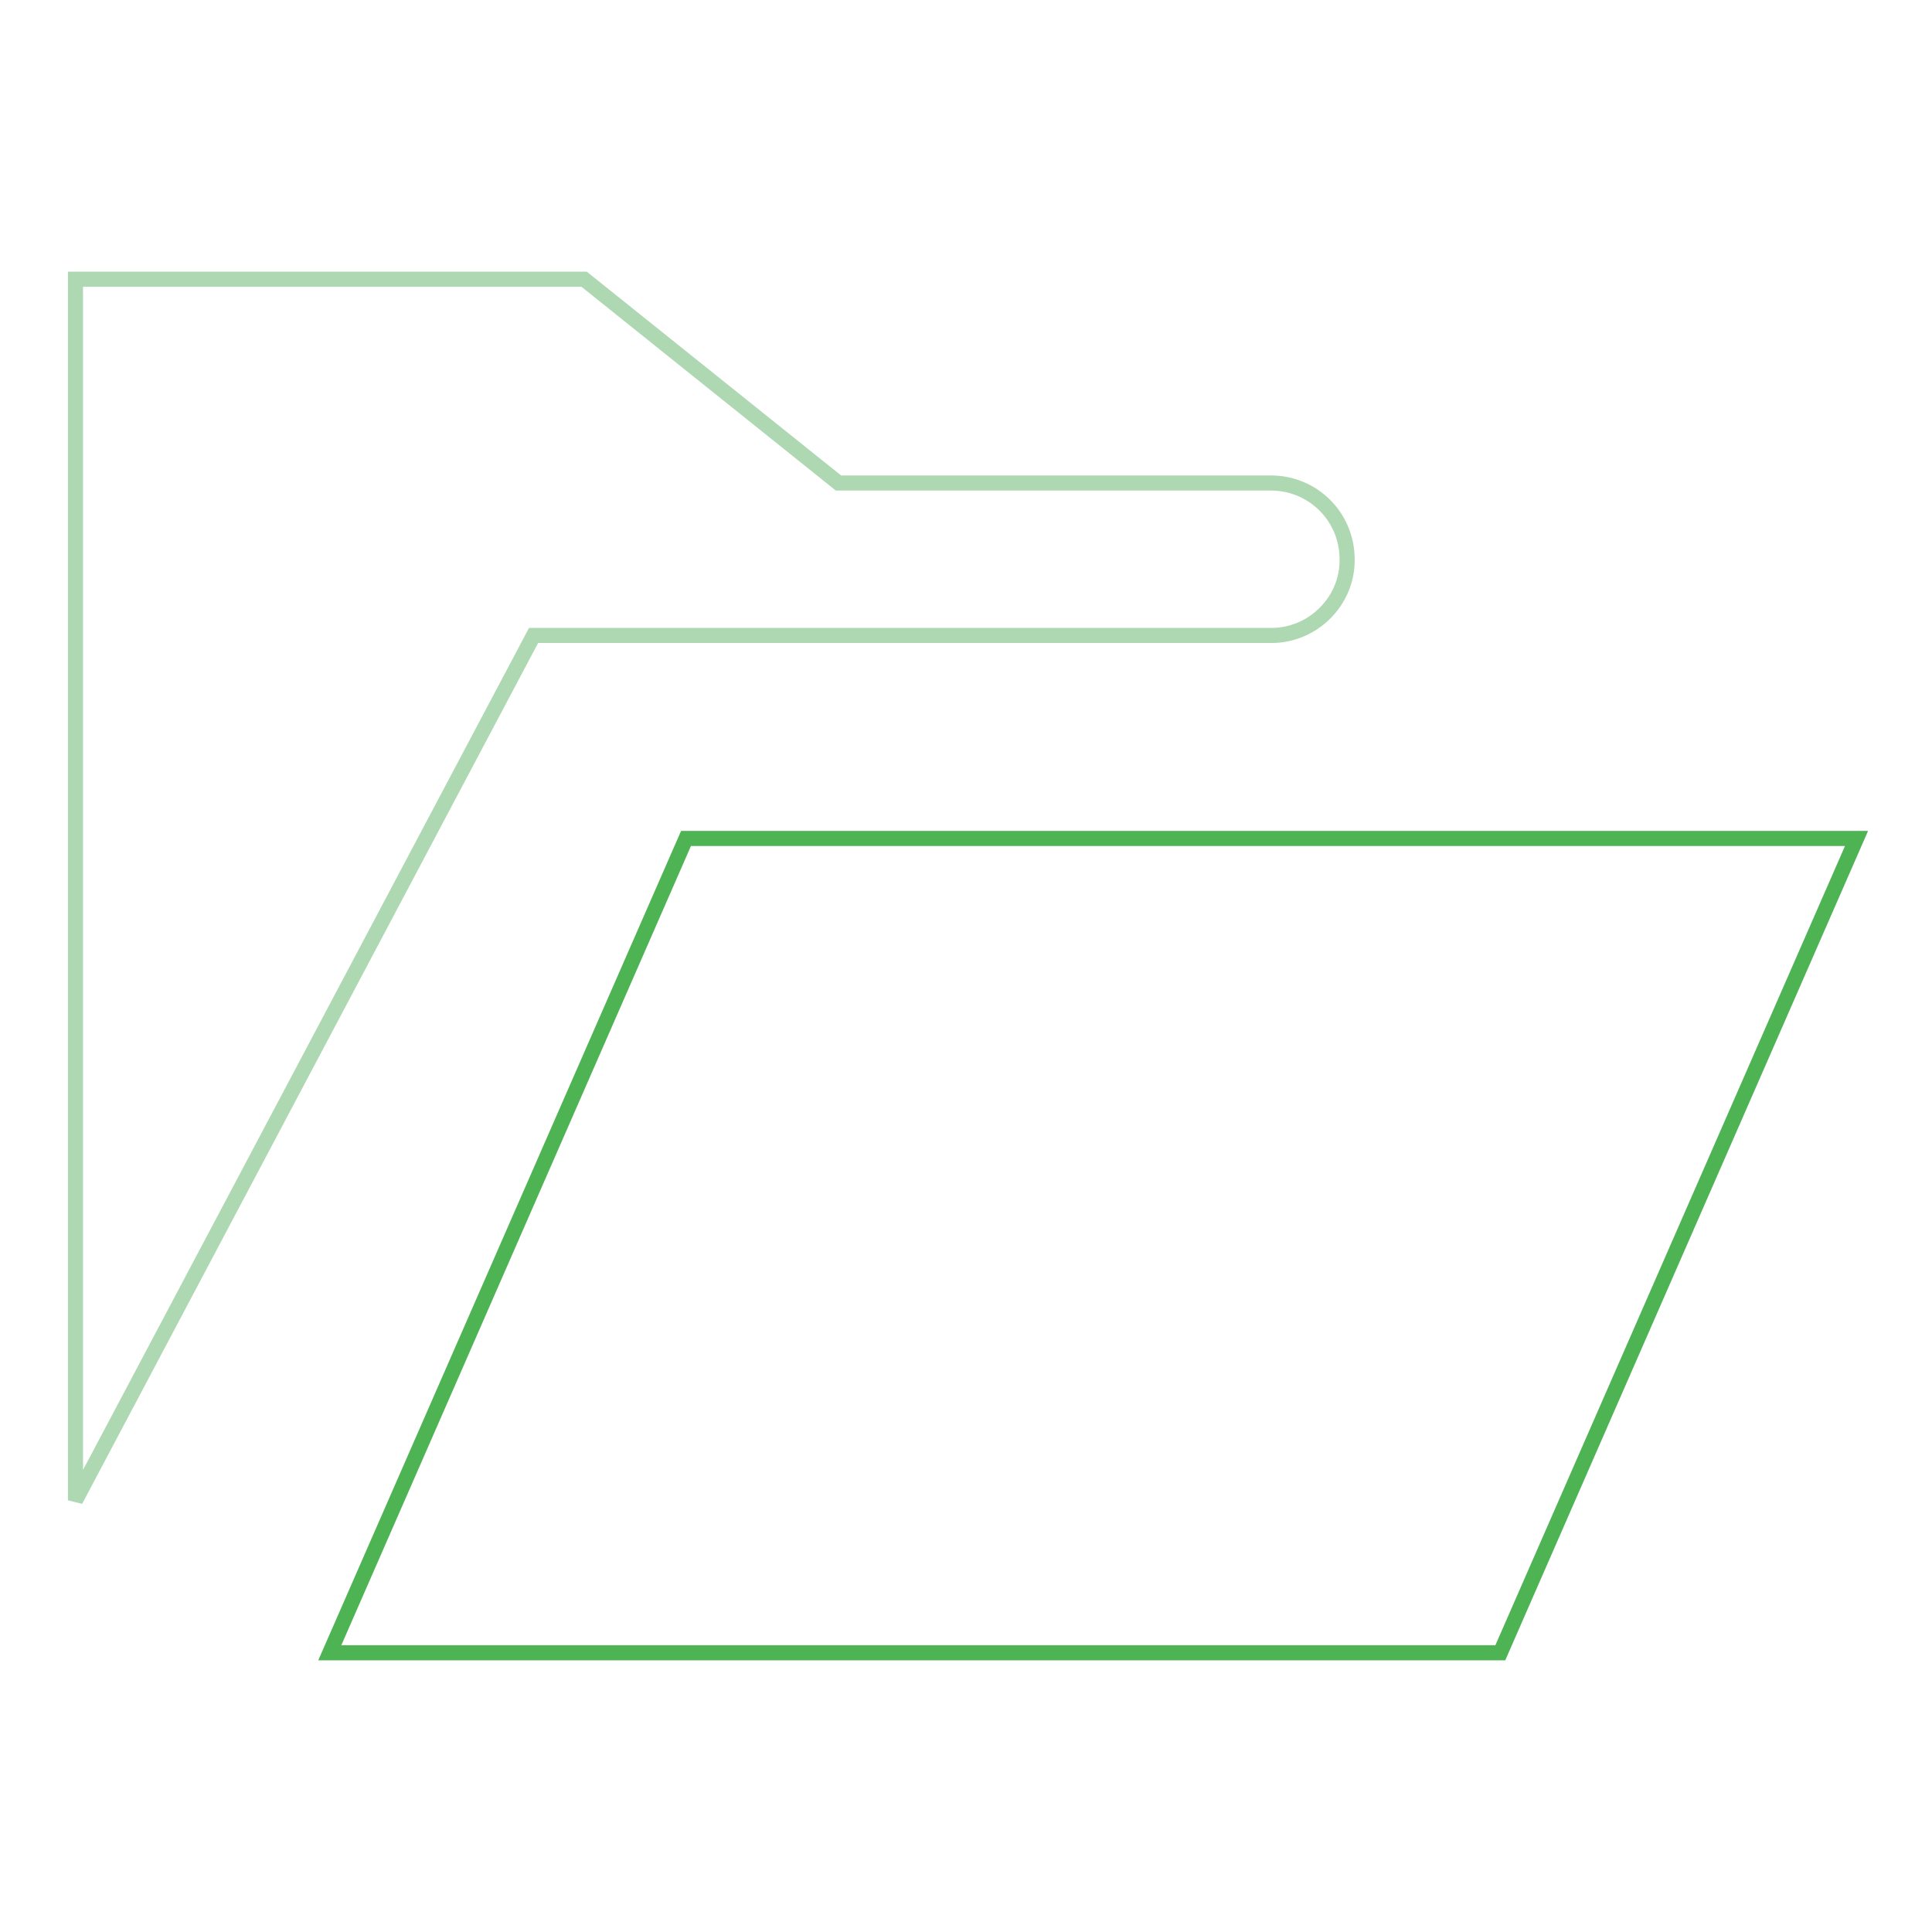 <?xml version="1.0" encoding="utf-8"?>
<!-- Svg Vector Icons : http://www.onlinewebfonts.com/icon -->
<!DOCTYPE svg PUBLIC "-//W3C//DTD SVG 1.1//EN" "http://www.w3.org/Graphics/SVG/1.1/DTD/svg11.dtd">
<svg version="1.1" xmlns="http://www.w3.org/2000/svg" xmlns:xlink="http://www.w3.org/1999/xlink" x="0px" y="0px" viewBox="0 0 256 256" enable-background="new 0 0 256 256" xml:space="preserve">
<g> <path stroke-width="2" fill-opacity="0" stroke="#4db353"  d="M90.9,111.1H246L198.8,219H43.7L90.9,111.1z"/> <path stroke-width="2" fill-opacity="0" stroke="#aed8b1"  d="M168.5,84.2H70.7L10,198.8V37h67.4l33.7,27h57.3c5.6,0,10.1,4.5,10.1,10.1C178.6,79.6,174,84.2,168.5,84.2 L168.5,84.2z"/></g>
</svg>
